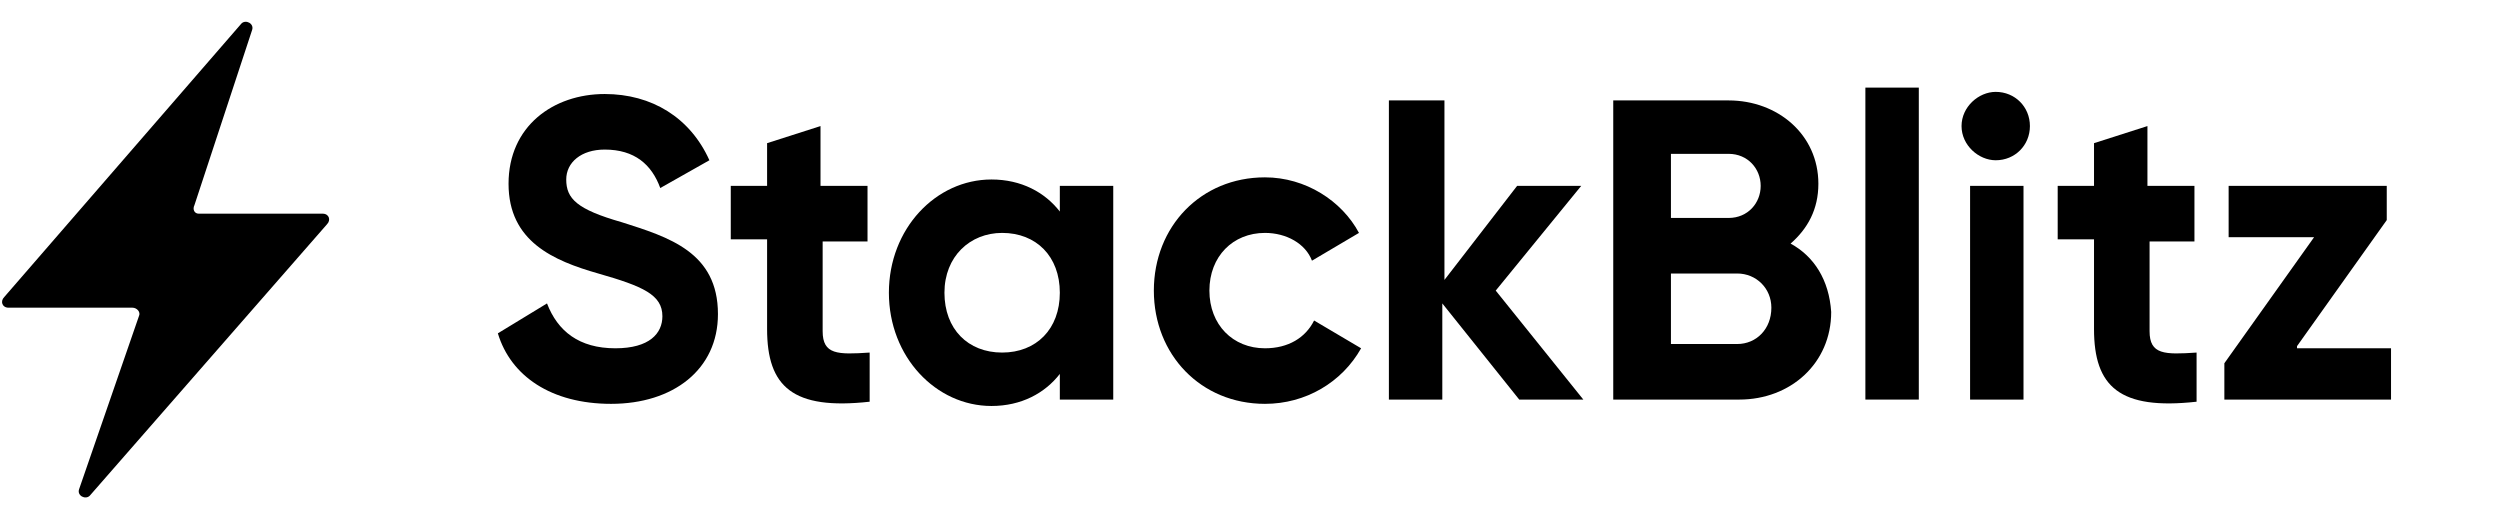 <svg width="117" height="24" viewBox="0 0 117 24" fill="none" xmlns="http://www.w3.org/2000/svg">
<path d="M6.5 14.8C6.6 14.6 6.4 14.4 6.2 14.4H0.4C0.1 14.4 0 14.1 0.2 13.9L11.3 1.1C11.5 0.9 11.9 1.1 11.8 1.4L9.1 9.6C9 9.8 9.1 10 9.3 10H15.1C15.4 10 15.5 10.3 15.3 10.5L4.2 23.2C4 23.4 3.6 23.2 3.7 22.9L6.5 14.8Z" fill="black"/>
<path d="M28.6 18.9C31.5 18.9 33.6 17.3 33.6 14.7C33.6 11.8 31.3 11.1 29.1 10.4C27 9.8 26.5 9.3 26.5 8.4C26.5 7.6 27.2 7 28.3 7C29.7 7 30.5 7.7 30.9 8.8L33.2 7.5C32.3 5.5 30.5 4.4 28.3 4.4C25.9 4.4 23.8 5.9 23.8 8.6C23.8 11.3 25.9 12.2 28 12.8C30.1 13.4 31 13.8 31 14.8C31 15.6 30.4 16.3 28.8 16.3C27.1 16.3 26.1 15.5 25.6 14.2L23.3 15.6C23.9 17.6 25.8 18.9 28.6 18.9Z" fill="black"/>
<path d="M40.6 11.1V8.7H38.4V5.9L35.9 6.7V8.7H34.2V11.2H35.9V15.4C35.9 18.1 37.1 19.2 40.7 18.8V16.5C39.2 16.6 38.5 16.6 38.5 15.5V11.3H40.6V11.1Z" fill="black"/>
<path d="M49.6 8.7V9.9C48.9 9 47.8 8.4 46.4 8.4C43.8 8.4 41.6 10.7 41.6 13.7C41.6 16.7 43.8 19 46.4 19C47.8 19 48.9 18.4 49.6 17.5V18.7H52.1V8.7H49.6ZM46.9 16.5C45.3 16.5 44.2 15.4 44.2 13.7C44.2 12 45.4 10.9 46.9 10.9C48.5 10.9 49.6 12 49.6 13.7C49.6 15.4 48.5 16.5 46.9 16.5Z" fill="black"/>
<path d="M59.2 18.9C61.1 18.9 62.8 17.9 63.7 16.3L61.5 15C61.1 15.8 60.3 16.3 59.2 16.3C57.7 16.3 56.6 15.2 56.6 13.6C56.6 12 57.7 10.9 59.2 10.9C60.2 10.9 61.1 11.4 61.4 12.2L63.6 10.9C62.8 9.4 61.1 8.3 59.2 8.3C56.2 8.3 54 10.6 54 13.6C54 16.6 56.2 18.9 59.2 18.9Z" fill="black"/>
<path d="M74.1 18.7L70 13.6L74 8.7H71L67.6 13.1V4.7H65V18.7H67.5V14.2L71.1 18.7H74.1Z" fill="black"/>
<path d="M83.8 11.4C84.6 10.7 85.1 9.8 85.1 8.6C85.1 6.3 83.2 4.7 80.9 4.7H75.5V18.7H81.4C83.8 18.7 85.7 17 85.7 14.6C85.6 13.1 84.9 12 83.8 11.4ZM80.9 7.2C81.8 7.2 82.4 7.9 82.4 8.7C82.4 9.5 81.8 10.2 80.9 10.2H78.2V7.2H80.9ZM81.3 16.1H78.2V12.8H81.3C82.2 12.8 82.9 13.5 82.9 14.4C82.9 15.4 82.2 16.1 81.3 16.1Z" fill="black"/>
<path d="M87.3 18.7H89.8V4.1H87.3V18.7Z" fill="black"/>
<path d="M93.4 7.5C94.3 7.5 95 6.8 95 5.9C95 5 94.3 4.3 93.4 4.3C92.6 4.3 91.8 5 91.8 5.9C91.8 6.8 92.6 7.5 93.4 7.5ZM92.2 18.7H94.7V8.7H92.2V18.7Z" fill="black"/>
<path d="M102.7 11.1V8.7H100.5V5.9L98 6.7V8.7H96.3V11.2H98V15.4C98 18.1 99.2 19.2 102.8 18.8V16.5C101.3 16.6 100.6 16.6 100.6 15.5V11.3H102.7V11.1Z" fill="black"/>
<path d="M107.5 16.2L111.7 10.3V8.7H104.3V11.1H108.3L104.1 17V18.7H111.9V16.3H107.5V16.2Z" fill="black"/>
</svg>
